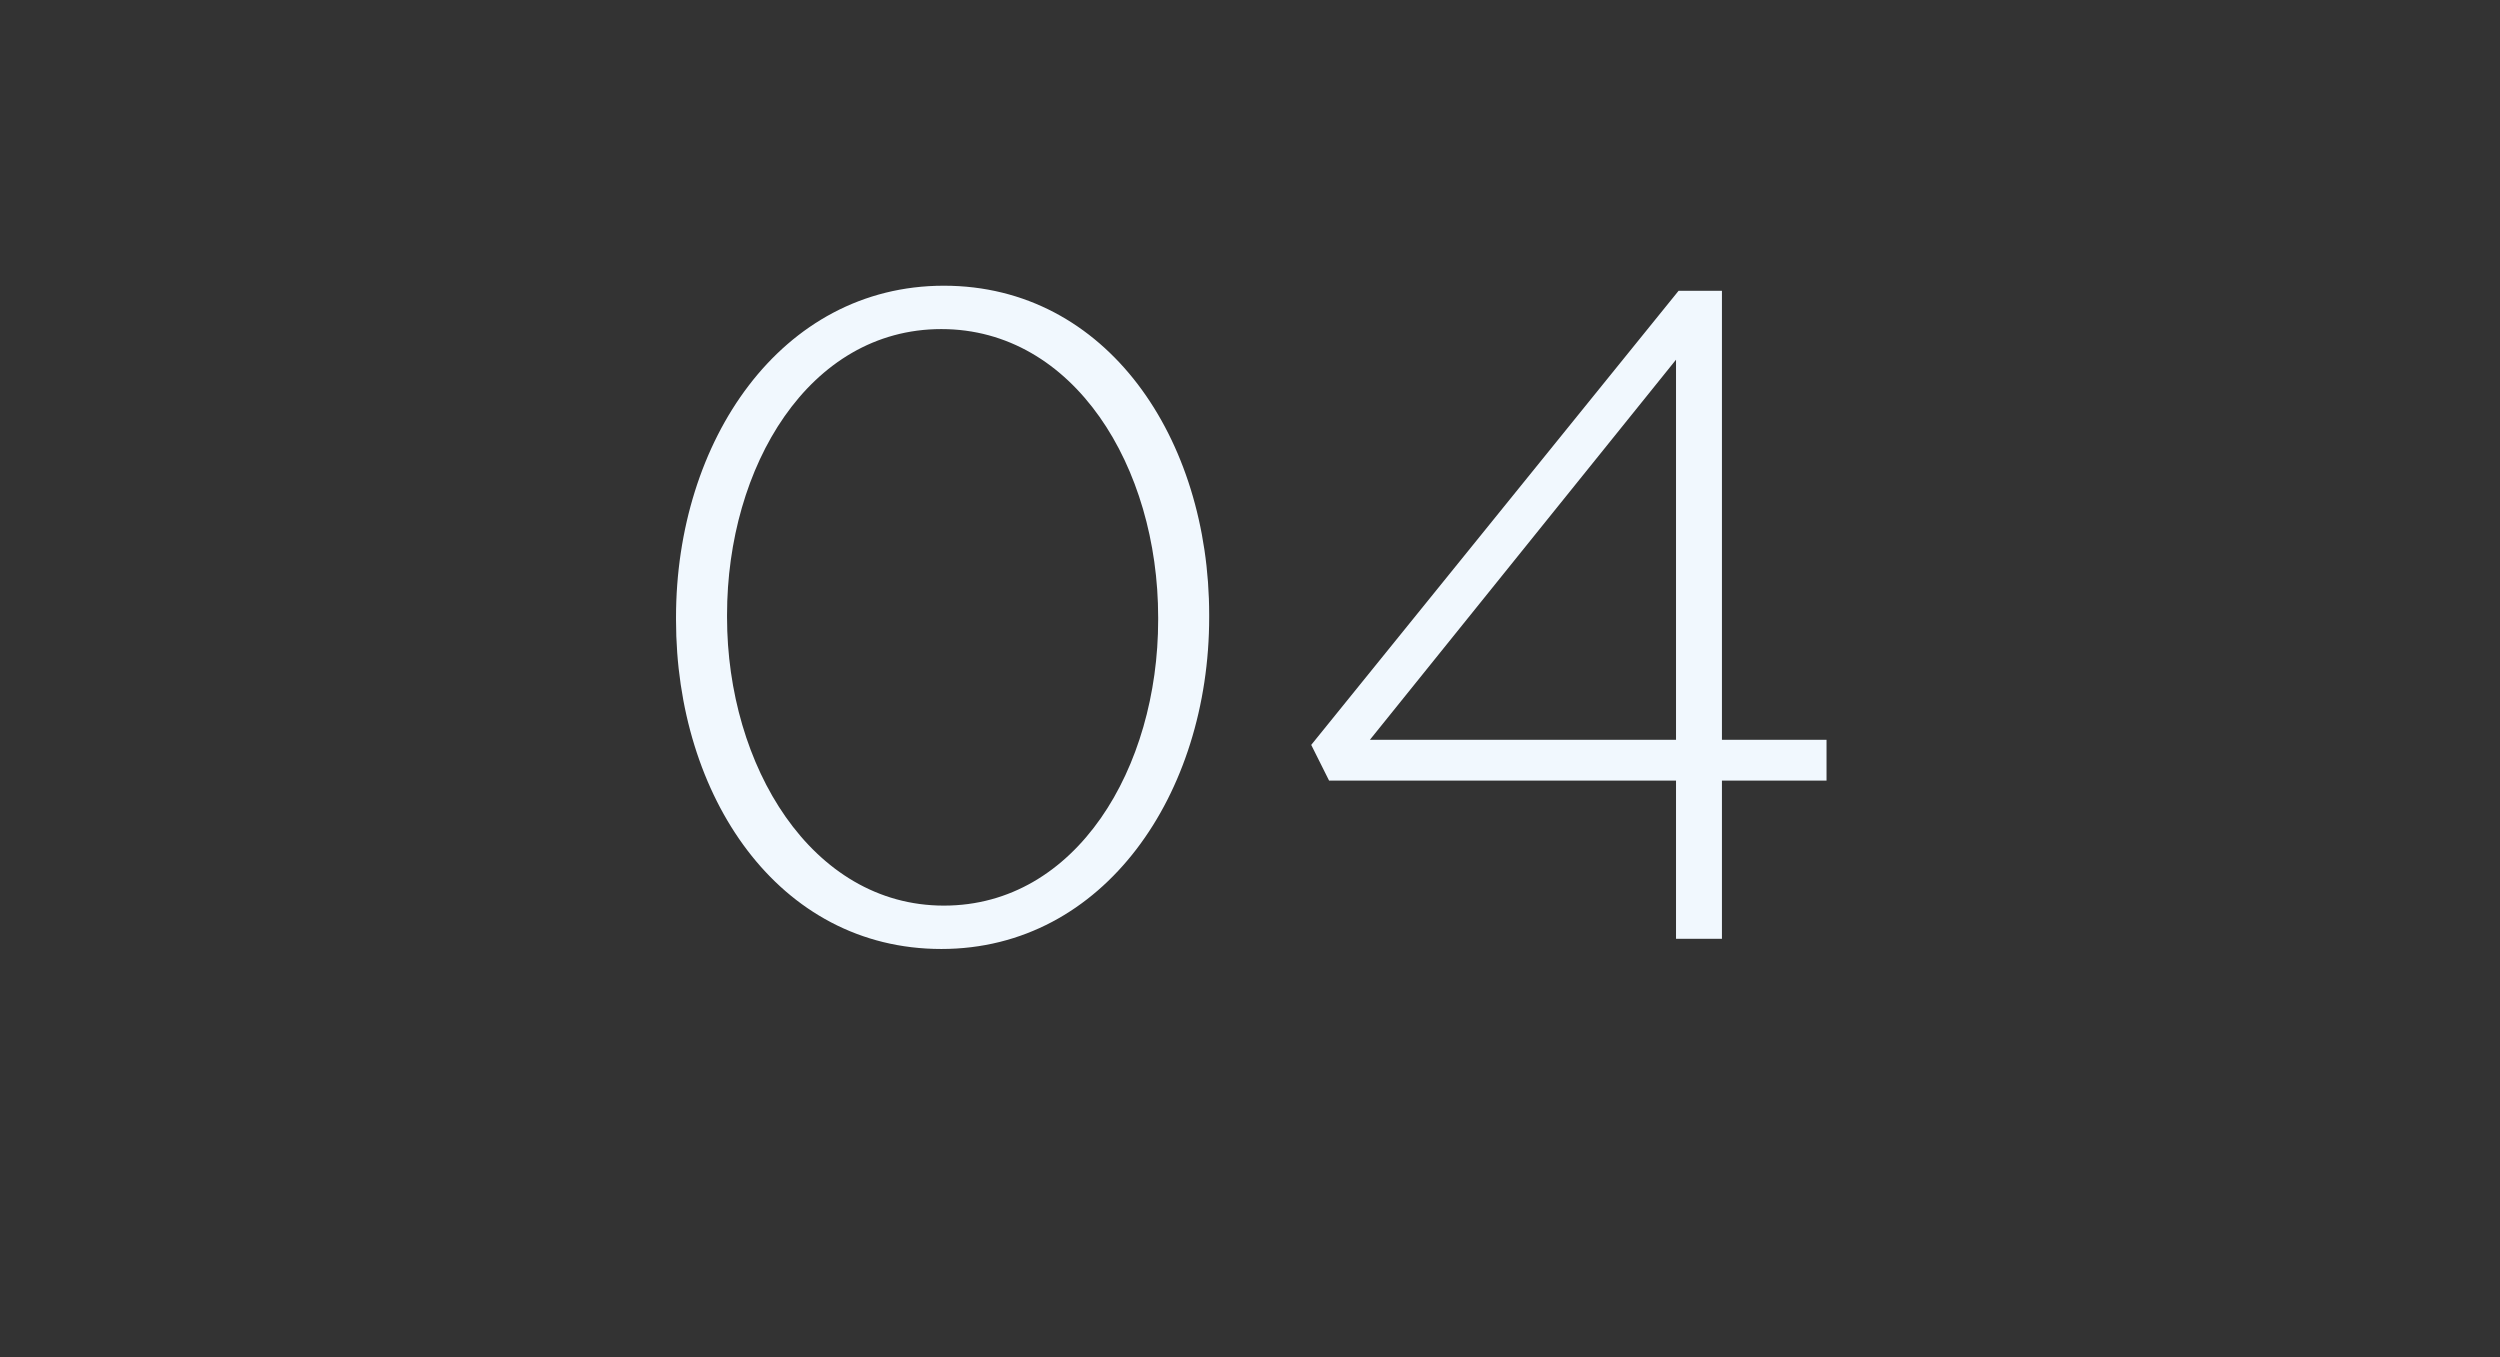 <?xml version="1.0" standalone="no"?><!DOCTYPE svg PUBLIC "-//W3C//DTD SVG 1.1//EN" "http://www.w3.org/Graphics/SVG/1.1/DTD/svg11.dtd"><svg xmlns="http://www.w3.org/2000/svg" version="1.1" width="98px" height="53.2px" viewBox="0 -8 98 53.2" style="top:-8px"><rect x="0" y="-8" width="98" height="53.2" fill="#333333" stroke="none"/><desc>04</desc><defs/><g id="Polygon26172"><path d="m26.5 16.3v-.1c0-6.9 4.1-13 10.5-13c6.4 0 10.4 6 10.4 12.9v.1c0 6.9-4.1 13-10.5 13c-6.4 0-10.4-6-10.4-12.9zm18.9 0v-.1c0-5.9-3.3-11.3-8.5-11.3c-5.2 0-8.4 5.4-8.4 11.2v.1c0 5.8 3.3 11.3 8.5 11.3c5.2 0 8.4-5.4 8.4-11.2zm20.3 6.3H52.1l-.7-1.4L65.8 3.4h1.7V21h4.1v1.6h-4.1v6.2h-1.8v-6.2zm0-1.6V6.1L53.7 21h12z" stroke="none" fill="#f1f8fe"/></g></svg>